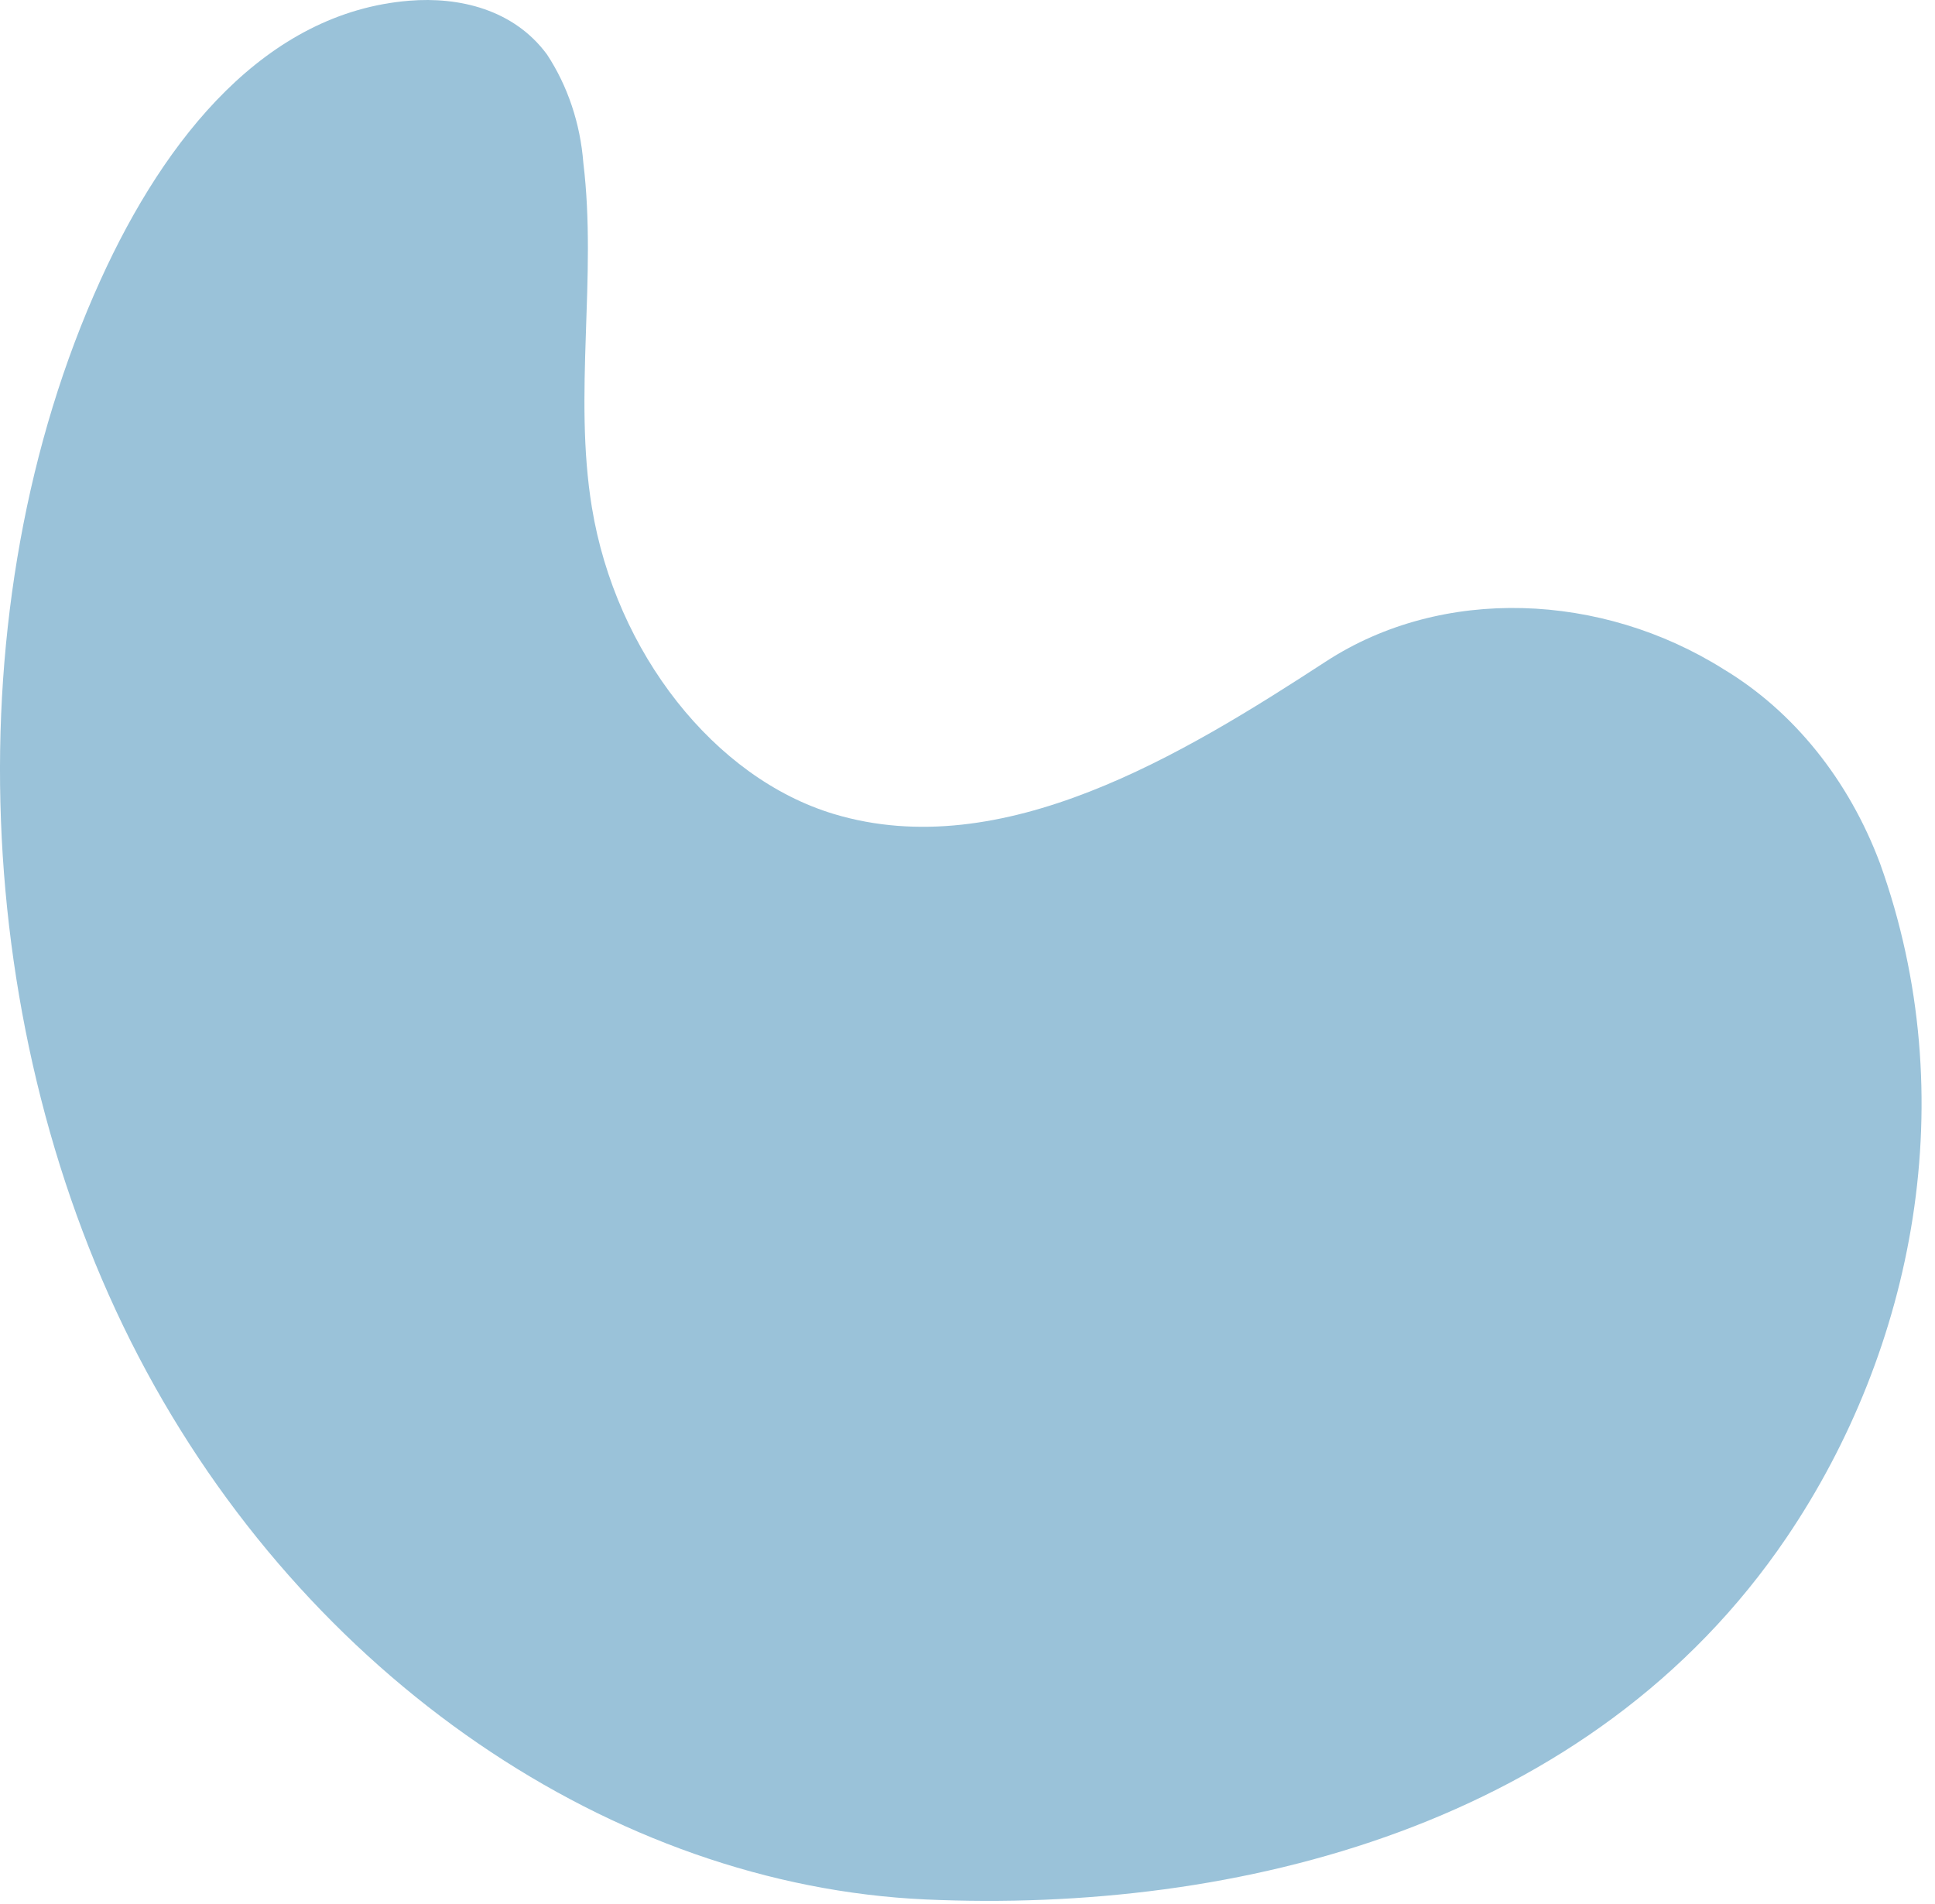 <svg width="125" height="123" viewBox="0 0 125 123" fill="none" xmlns="http://www.w3.org/2000/svg">
<path d="M111.342 43.23C115.859 45.947 119.428 50.379 121.451 55.783C126.888 70.927 123.649 87.166 115.419 99.315C102.805 117.934 79.927 123.615 59.789 122.706C39.65 121.797 19.798 108.42 8.954 87.64C-1.889 66.86 -3.097 39.216 6.495 18.088C10.695 8.835 17.202 0.797 26.439 0.046C29.64 -0.214 33.179 0.591 35.338 3.522C36.672 5.551 37.485 7.974 37.683 10.514C38.579 17.896 37.032 25.449 38.235 32.775C39.776 42.169 46.161 50.263 53.863 52.584C64.752 55.866 76.433 48.737 85.651 42.734C93.189 37.825 103.469 38.277 111.342 43.23Z" fill="#9AC2D9"/>
</svg>
